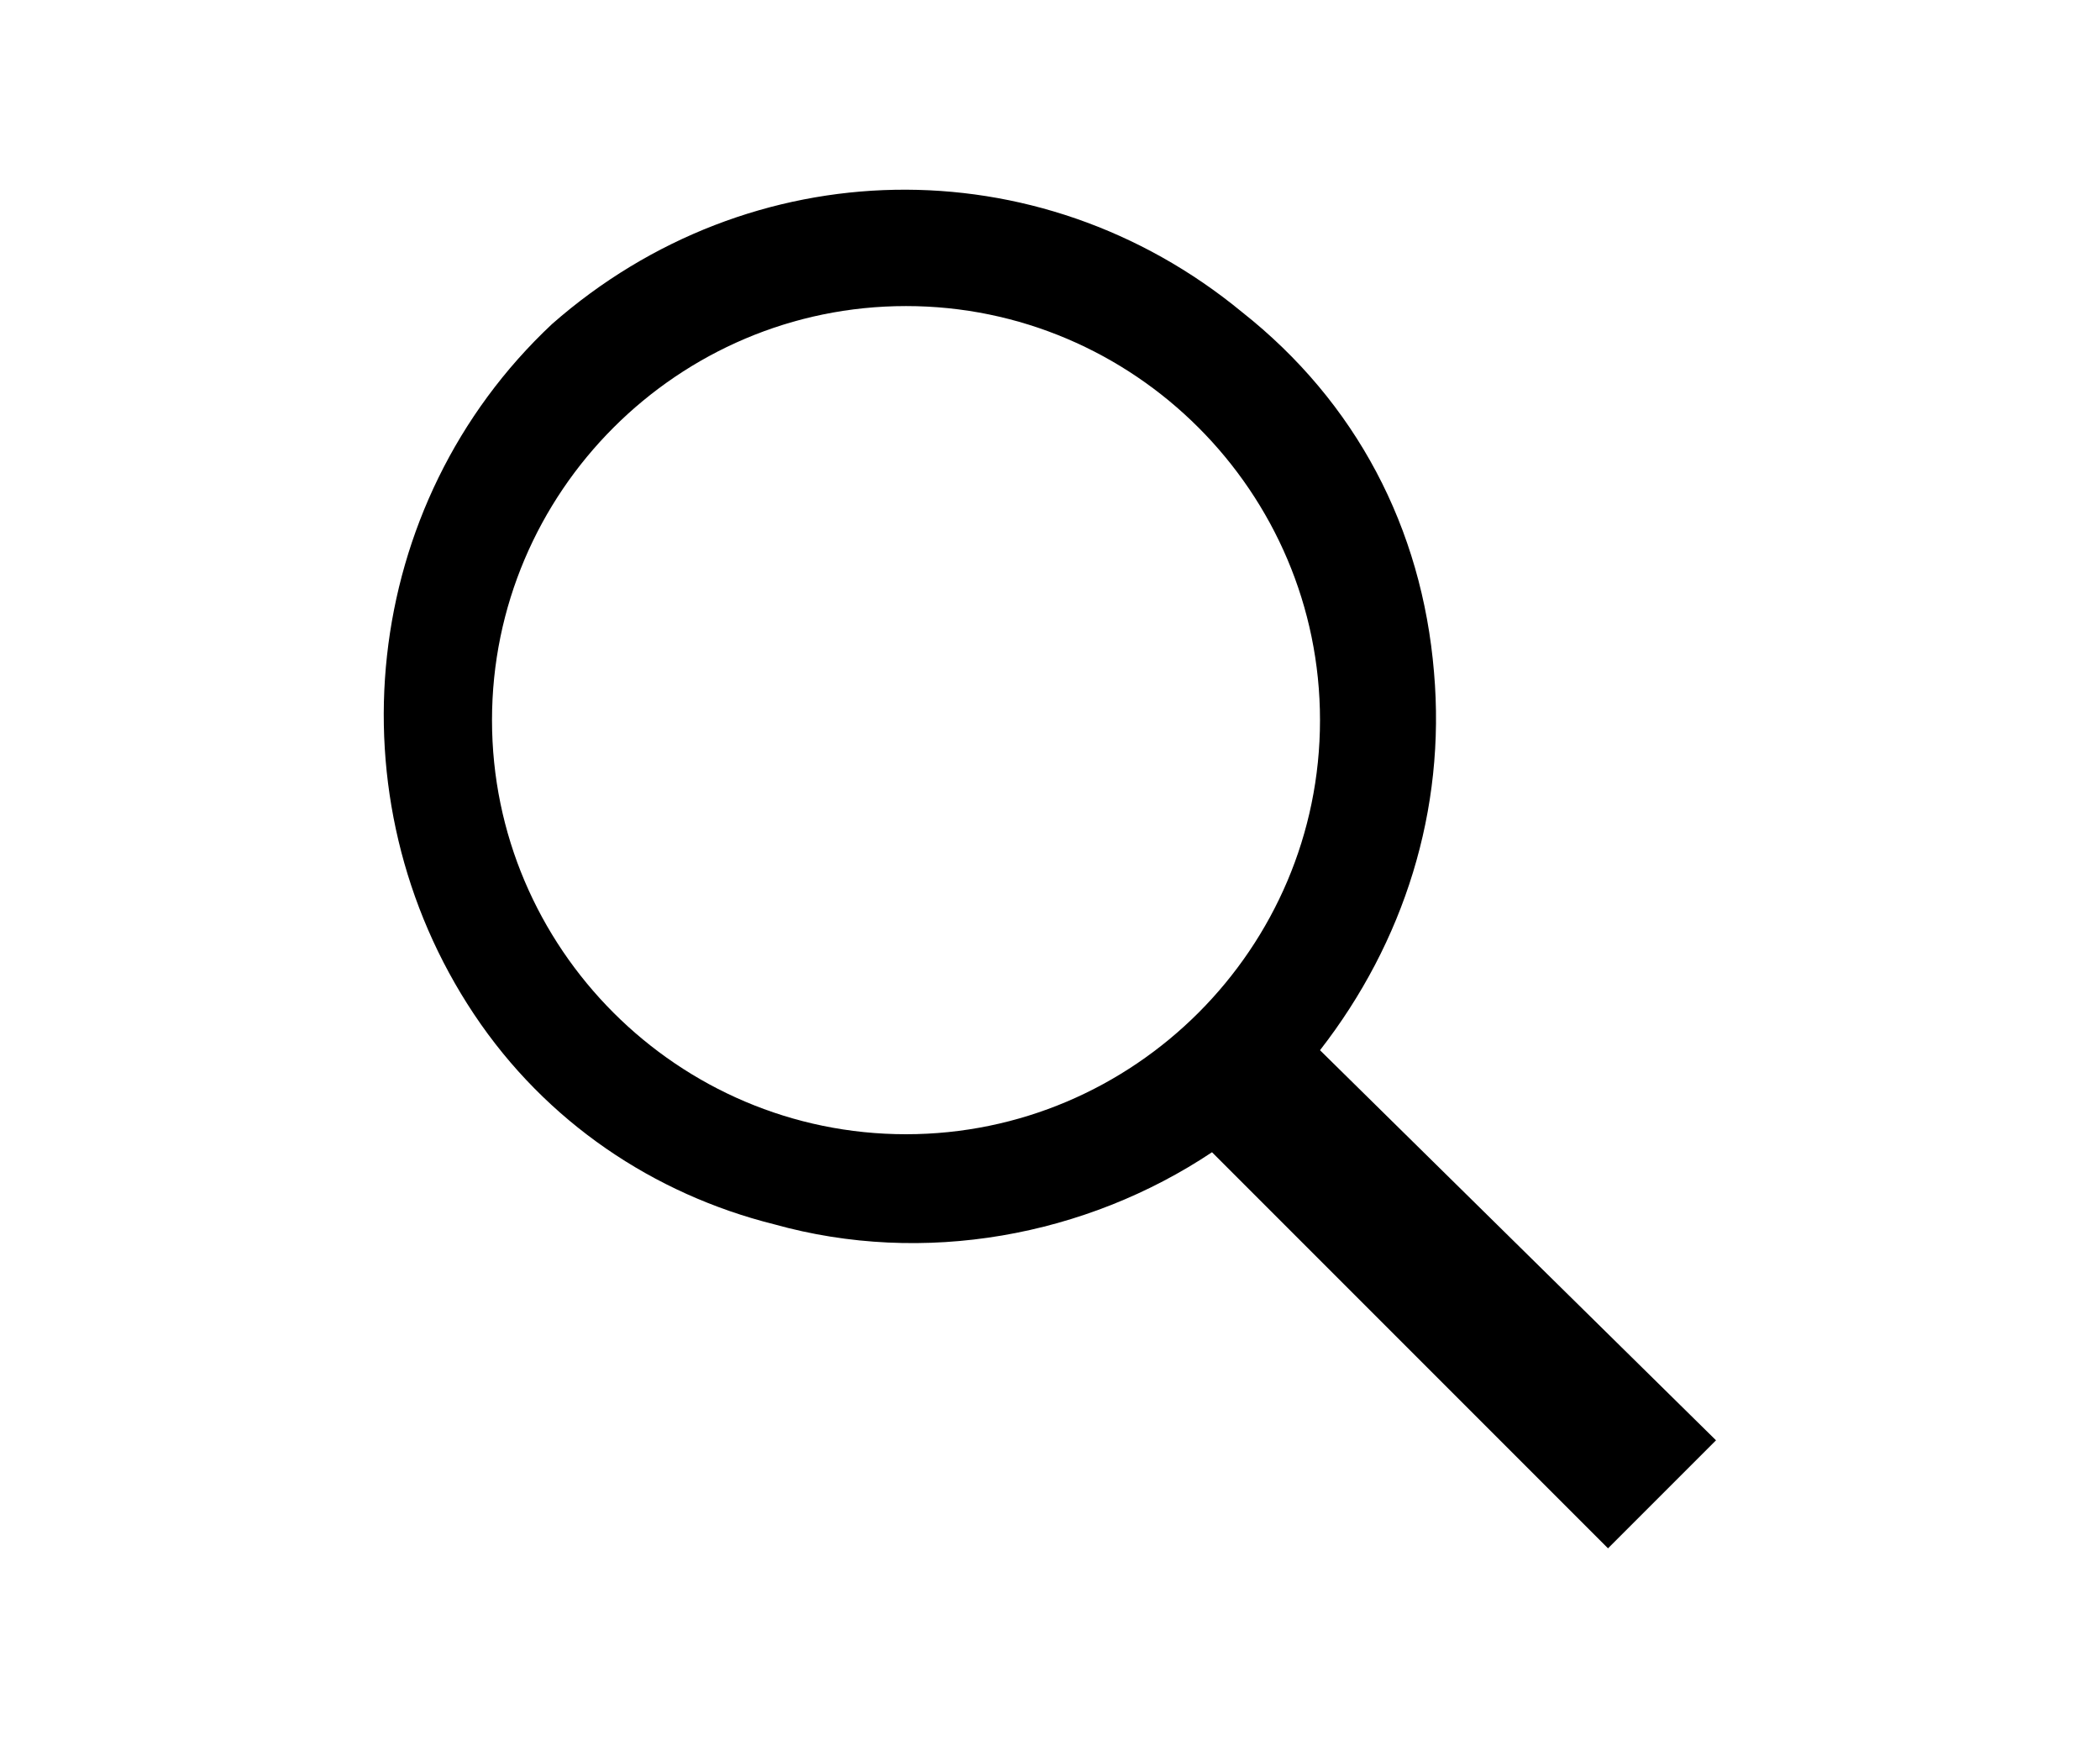 <?xml version="1.0" encoding="utf-8"?>
<!-- Generator: Adobe Illustrator 19.2.1, SVG Export Plug-In . SVG Version: 6.00 Build 0)  -->
<svg version="1.1" id="Capa_1" xmlns="http://www.w3.org/2000/svg" xmlns:xlink="http://www.w3.org/1999/xlink" x="0px" y="0px"
	 viewBox="0 0 35 29" style="enable-background:new 0 0 35 29;" xml:space="preserve">
<path d="M22,17.5c1.4-1.8,2.1-4,1.9-6.3c-0.2-2.4-1.3-4.5-3.2-6c-3.4-2.8-8.2-2.7-11.5,0.2c-3.2,3-3.7,7.9-1.3,11.5
	c1.2,1.8,3,3,5,3.5c2.5,0.7,5.2,0.2,7.3-1.2l6.6,6.6l1.8-1.8L22,17.5z M22,12c0,3.8-3.1,6.9-6.9,6.9c-3.8,0-6.9-3.1-6.9-6.9
	c0-3.8,3.1-6.9,6.9-6.9C18.9,5.1,22,8.2,22,12z"/>
</svg>
